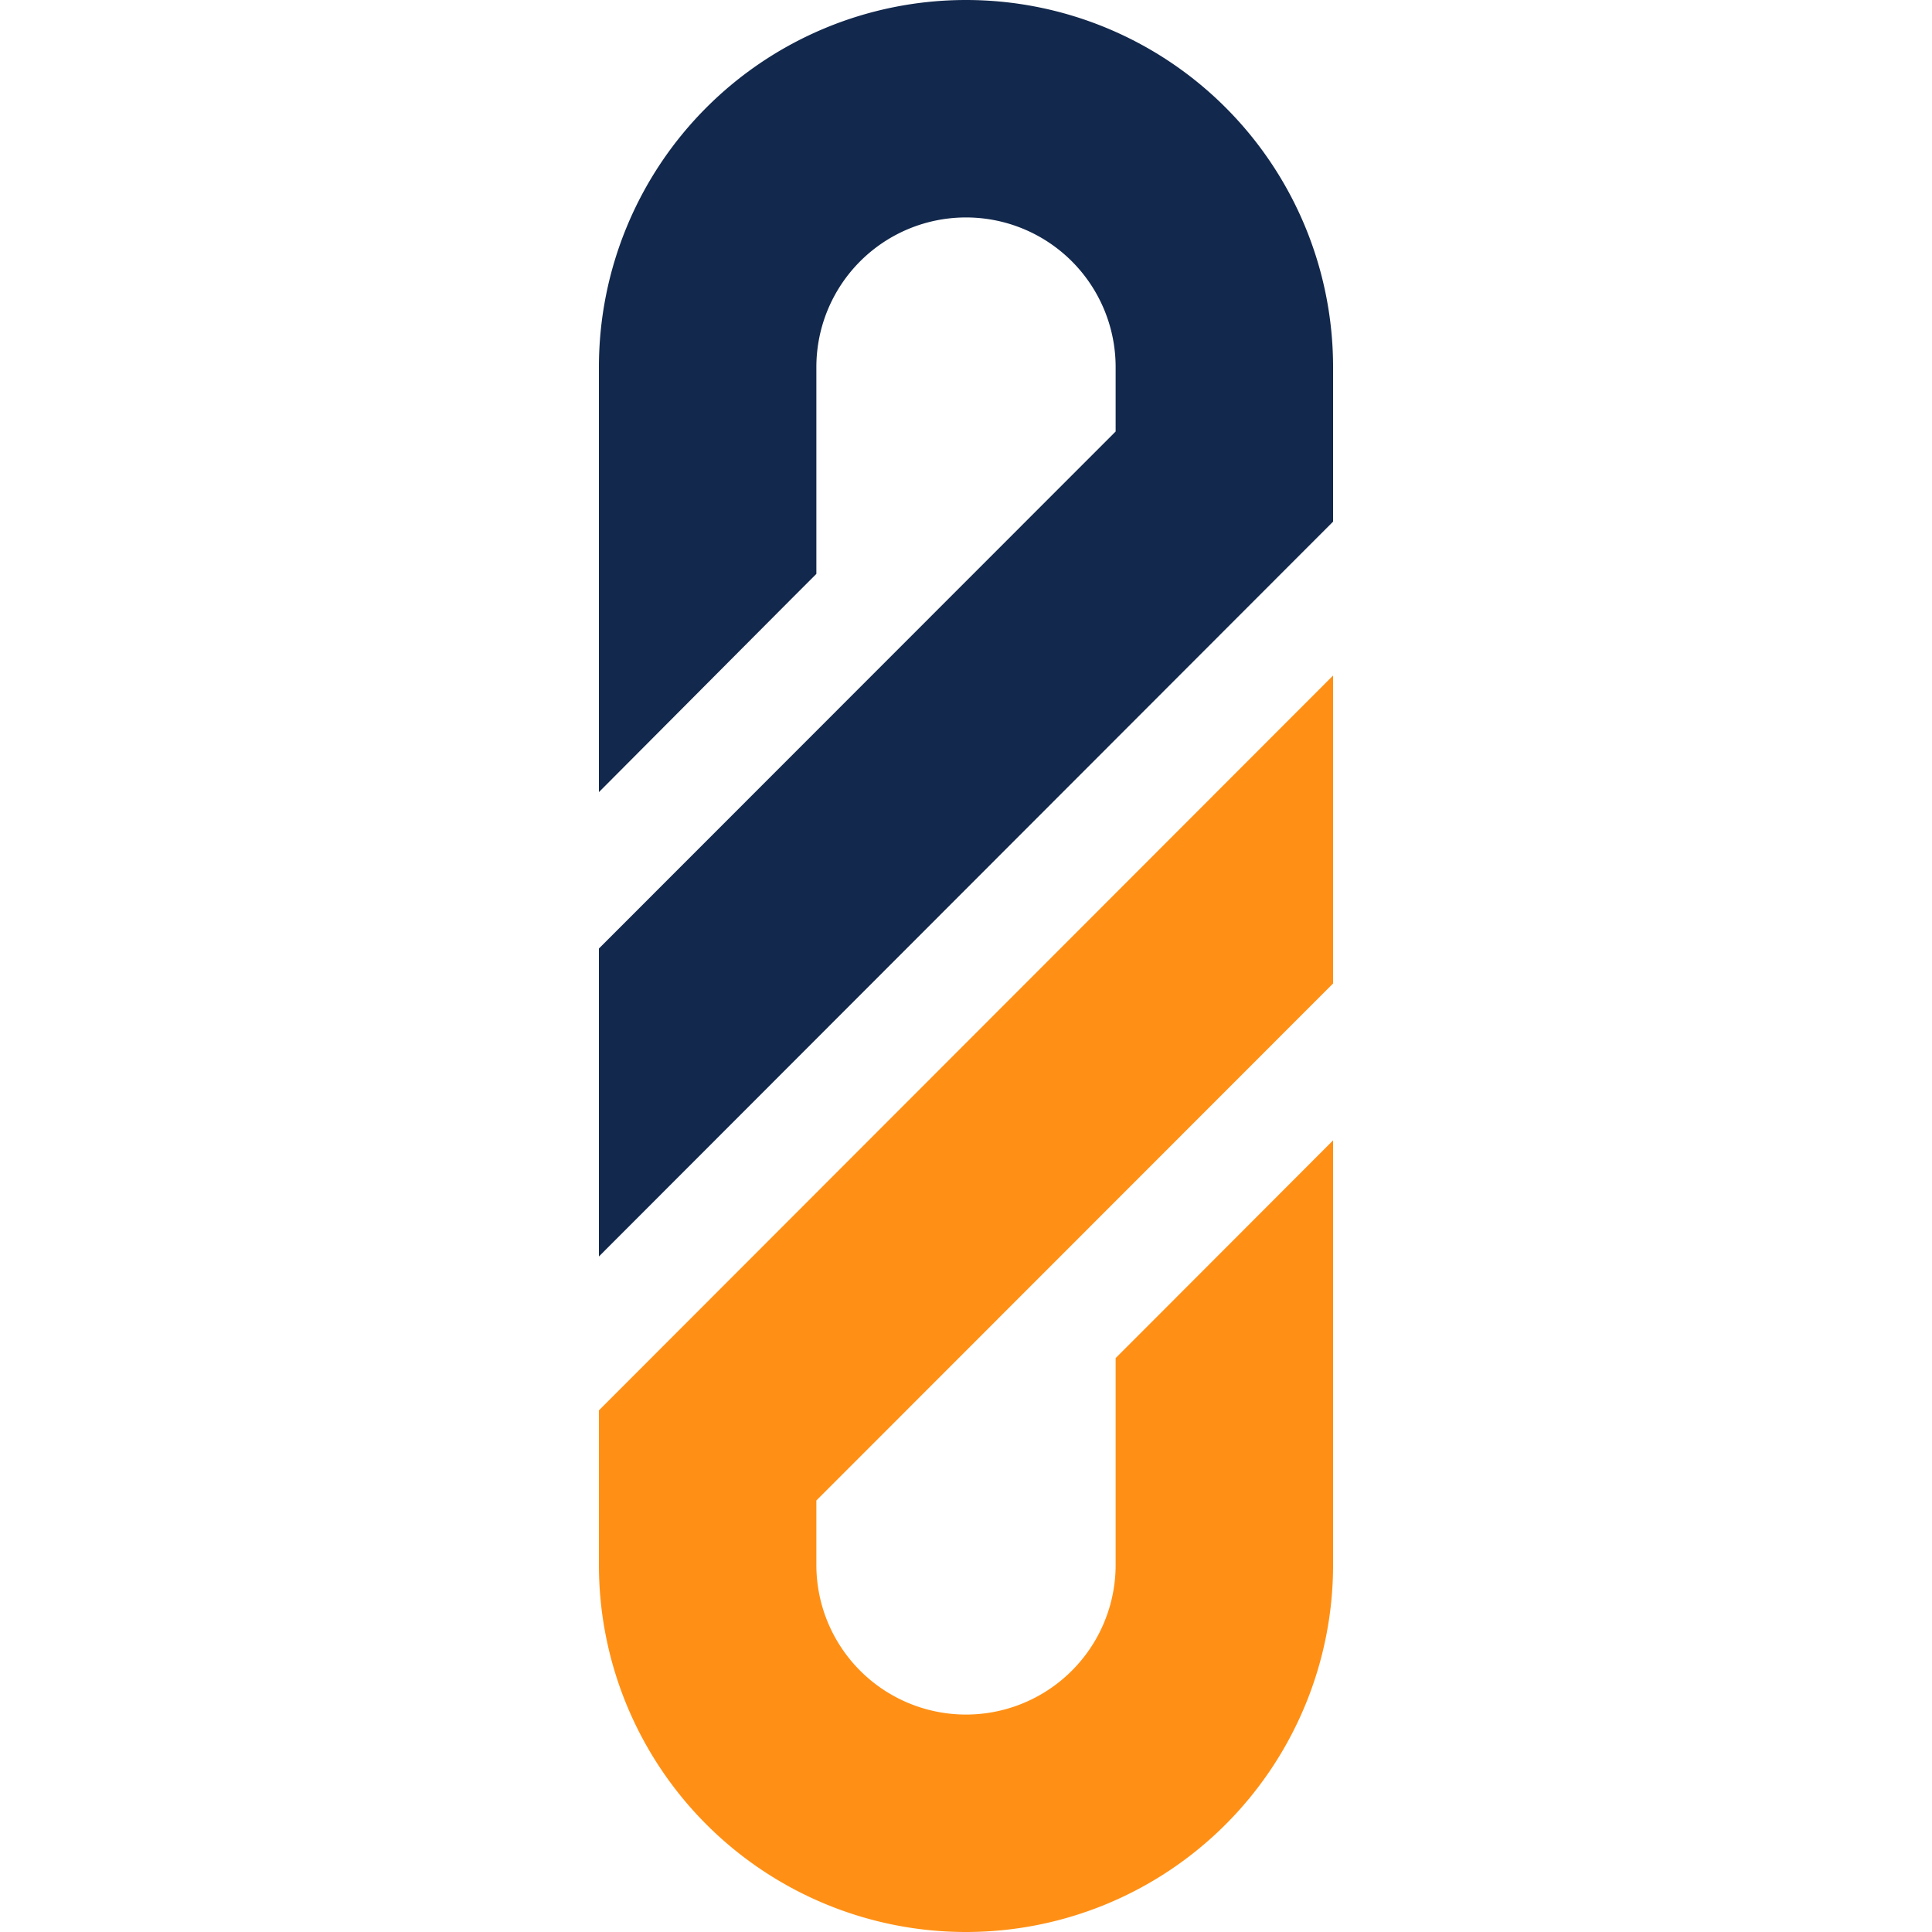 <svg xmlns="http://www.w3.org/2000/svg" viewBox="0 0 200 200"><defs><style>.cls-1{fill:none;}.cls-2{fill:#ff9015;}.cls-3{fill:#12284c;}</style></defs><g id="Camada_2" data-name="Camada 2"><g id="Camada_1-2" data-name="Camada 1"><rect class="cls-1" width="200" height="200"/><path class="cls-2" d="M138,101.81V69.93L62,146v16a38,38,0,0,0,38,38h0a38,38,0,0,0,38-38V118.05L118.28,137.8l-2.79,2.79V162A15.49,15.49,0,0,1,100,177.49h0A15.49,15.49,0,0,1,84.51,162v-6.67Z"/><path class="cls-3" d="M62,98.19v31.88L138,54V38A38,38,0,0,0,100,0h0A38,38,0,0,0,62,38V82L81.72,62.2l2.79-2.79V38A15.49,15.49,0,0,1,100,22.51h0A15.49,15.49,0,0,1,115.49,38v6.67Z"/></g></g></svg>